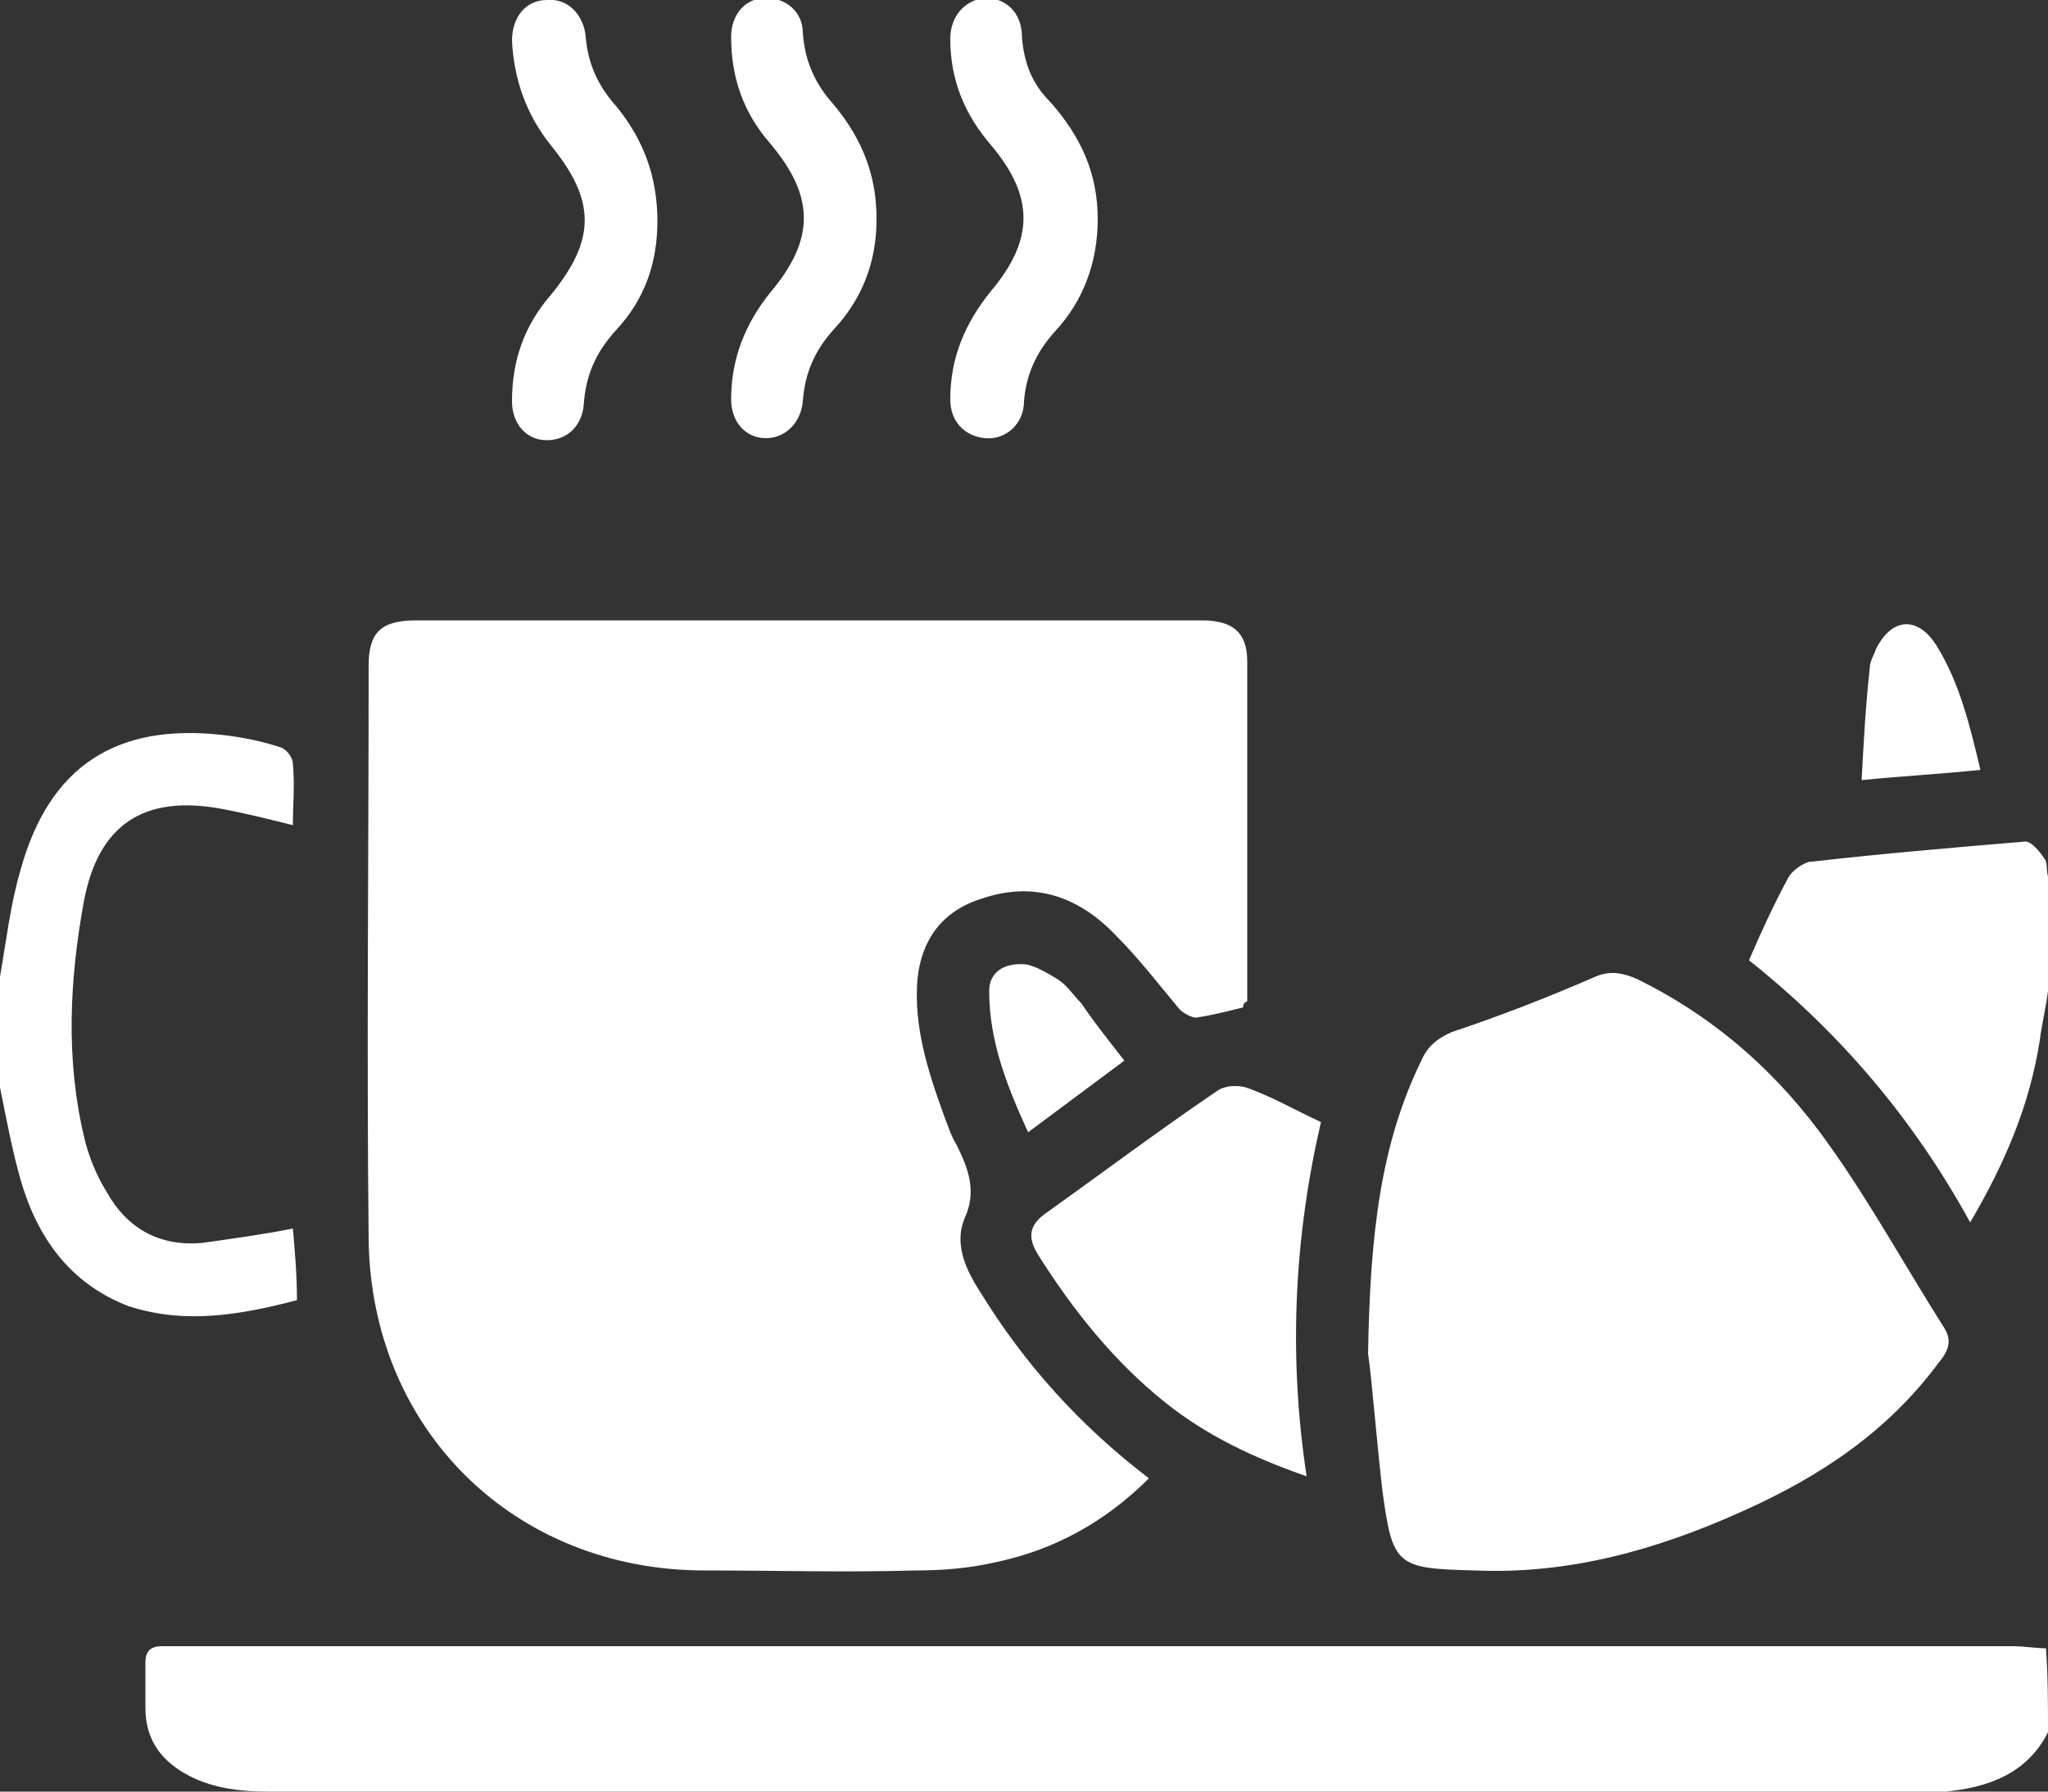 <?xml version="1.0" encoding="utf-8"?>
<!-- Generator: Adobe Illustrator 23.0.1, SVG Export Plug-In . SVG Version: 6.00 Build 0)  -->
<svg version="1.1" id="Layer_1" xmlns="http://www.w3.org/2000/svg" xmlns:xlink="http://www.w3.org/1999/xlink" x="0px" y="0px"
	 viewBox="0 0 100 87.5" style="enable-background:new 0 0 100 87.5;" xml:space="preserve">
<rect x="0" y="0" width="100" height="87.5" fill="#333333" stroke="none"/>
<style type="text/css">
	.st0{fill:#FFFFFF;}
</style>
<path class="st0" d="M100,84.6c-1,2-2.9,2.7-5,2.9c-0.4,0-0.7,0-1.1,0c-26.9,0-53.9,0-80.8,0c-1.5,0-2.9-0.2-4.1-0.9
	c-1.2-0.7-1.9-1.7-1.9-3.2c0-0.7,0-1.5,0-2.2c0-0.6,0.3-0.8,0.8-0.8c0.3,0,0.6,0,0.9,0c29.8,0,59.7,0,89.5,0c0.5,0,1.1,0.1,1.6,0.1
	C100,81.8,100,83.2,100,84.6z"/>
<path class="st0" d="M100,48.4c-0.1,0.8-0.3,1.6-0.4,2.4c-0.5,3.2-1.7,6-3.4,8.9c-2.8-5.1-6.4-9.3-10.8-12.8c0.6-1.4,1.2-2.7,1.9-4
	c0.2-0.4,0.7-0.7,1-0.8c3.5-0.4,7-0.7,10.6-1c0.3,0,0.7,0.5,0.9,0.8c0.2,0.2,0.1,0.6,0.2,0.9C100,44.8,100,46.6,100,48.4z"/>
<path class="st0" d="M0,47.7c0.3-1.7,0.5-3.5,1-5.2c1.4-5.1,4.7-7.2,9.9-6.6c0.9,0.1,1.9,0.3,2.8,0.6c0.3,0.1,0.6,0.5,0.6,0.8
	c0.1,1,0,2,0,3c-1.2-0.3-2.4-0.6-3.5-0.8C7,38.8,4.8,40.3,4.1,44c-0.7,3.8-0.9,7.7,0,11.5c0.2,0.9,0.6,1.9,1.1,2.7
	c1,1.8,2.6,2.7,4.7,2.5c1.4-0.2,2.9-0.4,4.4-0.7c0.1,1.1,0.2,2.3,0.2,3.5c-2.7,0.7-5.4,1.2-8.2,0.3c-2.9-1.1-4.5-3.4-5.3-6.2
	c-0.4-1.4-0.7-3-1-4.5C0,51.3,0,49.5,0,47.7z"/>
<path class="st0" d="M60.7,49.2c-0.8,0.2-1.6,0.4-2.3,0.5c-0.2,0-0.6-0.2-0.8-0.4c-1-1.2-2-2.5-3.1-3.6c-1.8-1.9-4-2.7-6.6-1.8
	c-1.9,0.6-2.9,2-3.1,3.9c-0.2,2.3,0.5,4.5,1.3,6.7c0.2,0.5,0.3,0.9,0.6,1.4c0.6,1.2,1,2.3,0.4,3.6c-0.5,1.2,0,2.4,0.7,3.5
	c2.2,3.6,4.9,6.6,8.3,9.2c-2.1,2.1-4.6,3.5-7.5,4.1c-1.3,0.3-2.6,0.4-3.9,0.4c-3.4,0.1-6.8,0-10.3,0c-9.3,0-16.3-6.9-16.4-16.2
	c-0.1-9.3,0-18.7,0-28c0-1.6,0.6-2.2,2.3-2.2c12.8,0,25.6,0,38.4,0c1.5,0,2.2,0.6,2.2,2c0,5.5,0,11.1,0,16.6
	C60.7,49,60.7,49.1,60.7,49.2z"/>
<path class="st0" d="M66.8,66.1c0.1-5.8,0.6-10.2,2.6-14.3c0.3-0.7,0.8-1.1,1.5-1.4c2.4-0.8,4.7-1.7,7-2.7c0.7-0.3,1.3-0.2,2,0.1
	c3.9,1.9,7,4.7,9.4,8.1c2,2.8,3.7,5.9,5.6,8.9c0.4,0.6,0.3,1.1-0.2,1.7c-2.5,3.4-5.8,5.6-9.6,7.3c-4.2,1.9-8.5,3.1-13.1,2.9
	c-3.8-0.1-4-0.2-4.5-3.9C67.2,70.2,67,67.5,66.8,66.1z"/>
<path class="st0" d="M64.5,54.8c-1.3,5.6-1.6,11.4-0.7,17.3c-2.6-0.9-4.9-2-6.9-3.6c-2.5-2-4.5-4.5-6.2-7.2c-0.5-0.8-0.5-1.4,0.3-2
	c2.8-2,5.6-4.1,8.4-6c0.4-0.3,1-0.3,1.4-0.2C62,53.5,63.2,54.2,64.5,54.8z"/>
<path class="st0" d="M32.1,10.8c0,2-0.6,3.8-2,5.3c-1,1.1-1.5,2.2-1.6,3.7c-0.1,1-0.8,1.7-1.8,1.7c-1,0-1.7-0.8-1.7-1.9
	c0-2,0.6-3.7,1.9-5.2c2.2-2.7,2.2-4.6,0-7.3C25.7,5.6,25.1,3.9,25,2c0-1.2,0.7-2,1.7-2c1-0.1,1.8,0.7,1.9,1.8
	c0.1,1.3,0.6,2.4,1.5,3.4C31.4,6.8,32.1,8.6,32.1,10.8z"/>
<path class="st0" d="M53.6,10.7c0,2.1-0.7,4-2.1,5.5c-0.9,1-1.4,2.1-1.5,3.4c0,1.1-0.9,1.9-1.9,1.8c-1-0.1-1.7-0.8-1.7-1.9
	c0-2,0.7-3.7,2-5.3c2.1-2.5,2.1-4.6,0-7.1c-1.3-1.5-2-3.2-2-5.2c0-1.1,0.7-1.9,1.7-2c1,0,1.8,0.7,1.8,1.9c0.1,1.3,0.5,2.3,1.4,3.2
	C52.8,6.7,53.6,8.5,53.6,10.7z"/>
<path class="st0" d="M42.8,10.7c0,2.1-0.7,3.9-2.1,5.4c-0.9,1-1.4,2.1-1.5,3.5c-0.1,1.1-0.9,1.8-1.8,1.8c-1,0-1.7-0.8-1.7-1.9
	c0-2,0.7-3.7,1.9-5.2c2.2-2.6,2.2-4.7,0-7.3c-1.3-1.5-1.9-3.2-1.9-5.2c0-1.1,0.7-1.9,1.7-1.9c1,0,1.8,0.7,1.8,1.7
	c0.1,1.4,0.6,2.5,1.5,3.5C42.2,6.9,42.8,8.7,42.8,10.7z"/>
<path class="st0" d="M54.9,51.8c-1.6,1.2-3.1,2.3-4.7,3.5c-1-2.2-1.9-4.4-1.9-6.9c0-0.9,0.7-1.4,1.8-1.3c0.5,0.1,1,0.4,1.5,0.7
	c0.5,0.3,0.8,0.8,1.2,1.2C53.4,49.9,54.2,50.9,54.9,51.8z"/>
<path class="st0" d="M96.7,37.6c-1.9,0.2-3.8,0.3-5.8,0.5c0.1-1.9,0.2-3.7,0.4-5.5c0-0.3,0.2-0.6,0.3-0.9c0.8-1.6,2.1-1.6,3-0.1
	C95.7,33.4,96.2,35.5,96.7,37.6z"/>
</svg>
